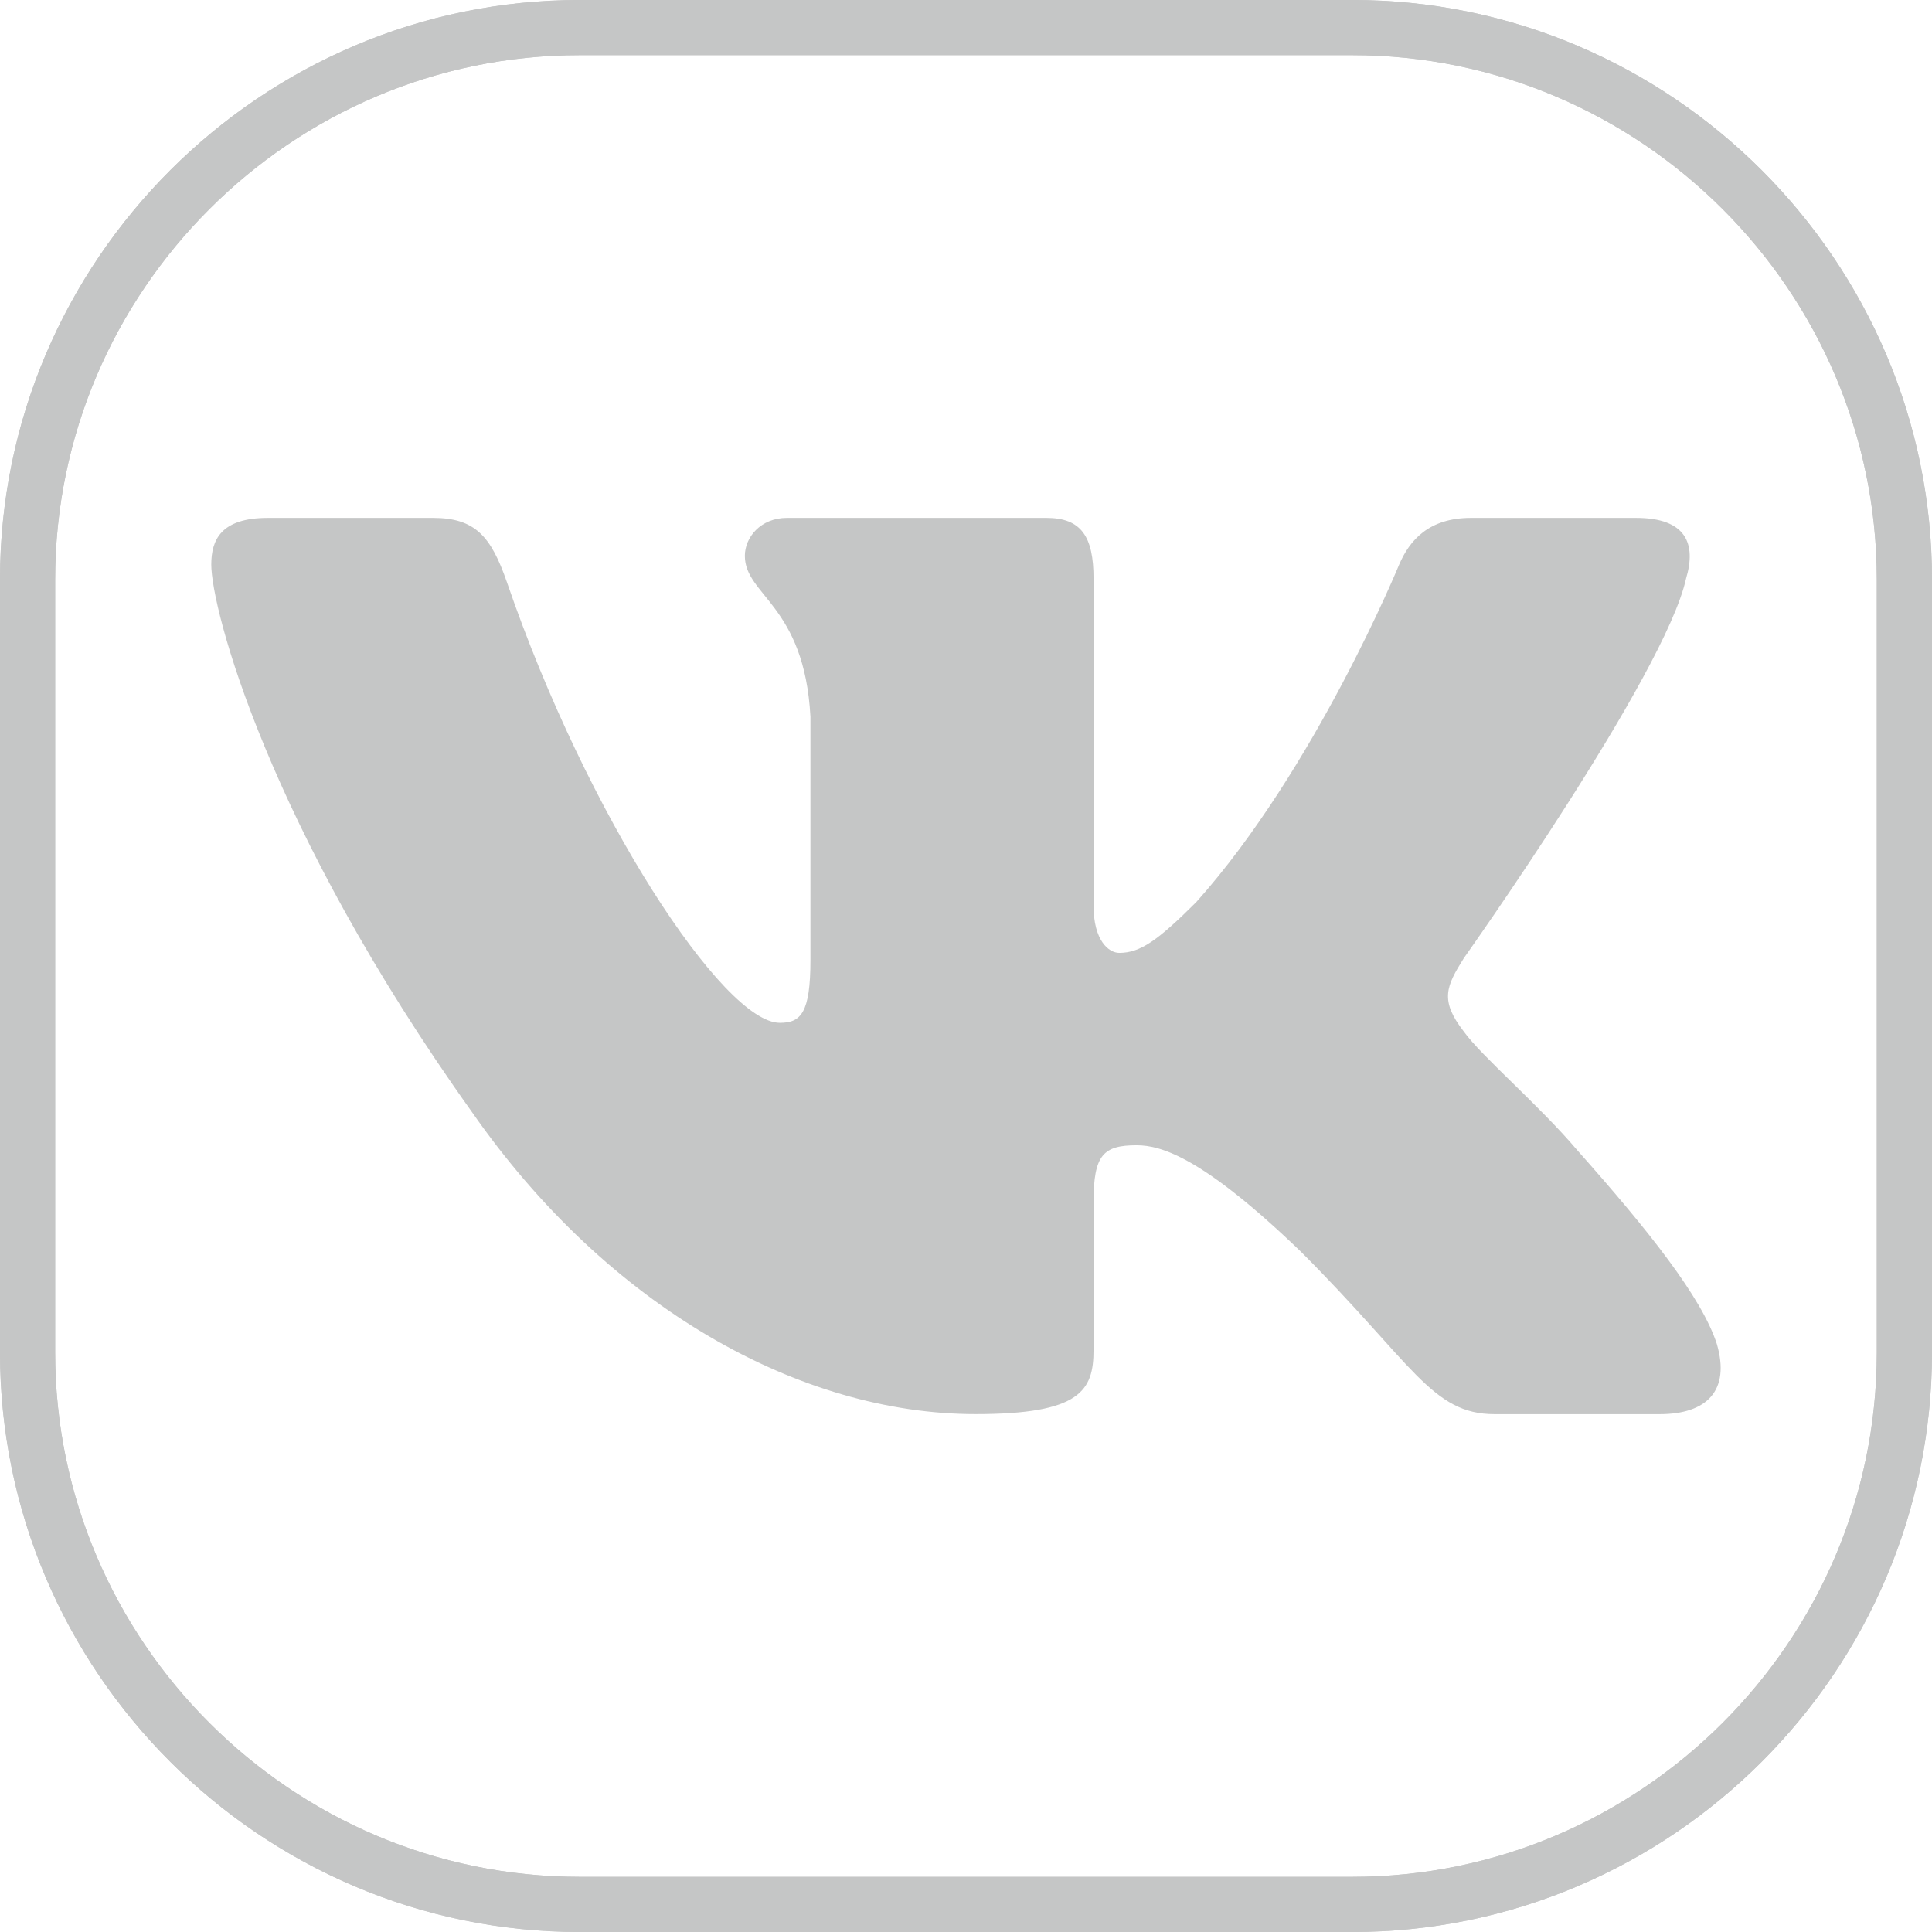 <?xml version="1.0" encoding="UTF-8"?>
<!DOCTYPE svg PUBLIC "-//W3C//DTD SVG 1.1//EN" "http://www.w3.org/Graphics/SVG/1.1/DTD/svg11.dtd">
<!-- Creator: CorelDRAW 2020 (64-Bit) -->
<svg xmlns="http://www.w3.org/2000/svg" xml:space="preserve" width="32.266mm" height="32.266mm" version="1.1" style="shape-rendering:geometricPrecision; text-rendering:geometricPrecision; image-rendering:optimizeQuality; fill-rule:evenodd; clip-rule:evenodd"
viewBox="0 0 368.24 368.24"
 xmlns:xlink="http://www.w3.org/1999/xlink"
 xmlns:xodm="http://www.corel.com/coreldraw/odm/2003">
 <defs>
  <style type="text/css">
   <![CDATA[
    .fil1 {fill:#C5C6C6}
    .fil0 {fill:#C5C6C6;fill-rule:nonzero}
   ]]>
  </style>
 </defs>
 <g id="Слой_x0020_1">
  <path class="fil0" d="M110.47 0l147.3 0c30.38,0 58,12.43 78.02,32.45 20.02,20.02 32.45,47.64 32.45,78.02l0 147.3c0,30.38 -12.43,58 -32.45,78.02 -20.02,20.02 -47.64,32.45 -78.02,32.45l-147.3 0c-30.38,0 -58,-12.43 -78.02,-32.45 -20.02,-20.02 -32.45,-47.64 -32.45,-78.02l0 -147.3c0,-30.38 12.43,-58 32.45,-78.02 20.02,-20.02 47.64,-32.45 78.02,-32.45zm147.3 10.51l-147.3 0c-27.48,0 -52.47,11.25 -70.59,29.37 -18.12,18.12 -29.37,43.11 -29.37,70.59l0 147.3c0,27.48 11.25,52.47 29.37,70.59 18.12,18.12 43.11,29.37 70.59,29.37l147.3 0c27.48,0 52.47,-11.25 70.59,-29.37 18.12,-18.12 29.36,-43.11 29.36,-70.59l0 -147.3c0,-27.48 -11.25,-52.47 -29.36,-70.59 -18.12,-18.12 -43.11,-29.37 -70.59,-29.37z"/>
  <path class="fil0" d="M110.47 0l147.3 0c30.38,0 58,12.43 78.02,32.45 20.02,20.02 32.45,47.64 32.45,78.02l0 147.3c0,30.38 -12.43,58 -32.45,78.02 -20.02,20.02 -47.64,32.45 -78.02,32.45l-147.3 0c-30.38,0 -58,-12.43 -78.02,-32.45 -20.02,-20.02 -32.45,-47.64 -32.45,-78.02l0 -147.3c0,-30.38 12.43,-58 32.45,-78.02 20.02,-20.02 47.64,-32.45 78.02,-32.45zm147.3 10.51l-147.3 0c-27.48,0 -52.47,11.25 -70.59,29.37 -18.12,18.12 -29.37,43.11 -29.37,70.59l0 147.3c0,27.48 11.25,52.47 29.37,70.59 18.12,18.12 43.11,29.37 70.59,29.37l147.3 0c27.48,0 52.47,-11.25 70.59,-29.37 18.12,-18.12 29.36,-43.11 29.36,-70.59l0 -147.3c0,-27.48 -11.25,-52.47 -29.36,-70.59 -18.12,-18.12 -43.11,-29.37 -70.59,-29.37z"/>
  <path class="fil1" d="M82.54 98.71l-31.48 0c-8.99,0 -10.79,4.23 -10.79,8.9 0,8.33 10.67,49.67 49.68,104.34 26.01,37.34 62.65,57.58 96,57.58 20.01,0 22.48,-4.5 22.48,-12.24l0 -28.22c0,-8.99 1.89,-10.78 8.23,-10.78 4.67,0 12.67,2.33 31.35,20.34 21.34,21.34 24.86,30.91 36.86,30.91l31.47 0c8.99,0 13.49,-4.5 10.89,-13.37 -2.84,-8.84 -13.03,-21.67 -26.55,-36.88 -7.34,-8.67 -18.34,-18 -21.67,-22.67 -4.67,-6 -3.33,-8.67 0,-14 0,0 38.34,-54 42.35,-72.34 2,-6.67 0,-11.57 -9.52,-11.57l-31.47 0c-8,0 -11.69,4.23 -13.69,8.9 0,0 -16.01,39 -38.68,64.34 -7.34,7.33 -10.67,9.67 -14.67,9.67 -2,0 -4.9,-2.34 -4.9,-9l0 -62.34c0,-8 -2.32,-11.57 -8.99,-11.57l-49.46 0c-5,0 -8.01,3.71 -8.01,7.23 0,7.59 11.34,9.33 12.5,30.67l0 46.34c0,10.16 -1.84,12 -5.84,12 -10.67,0 -36.63,-39.18 -52.02,-84.01 -3.02,-8.71 -6.04,-12.23 -14.09,-12.23z"/>
 </g>
</svg>
